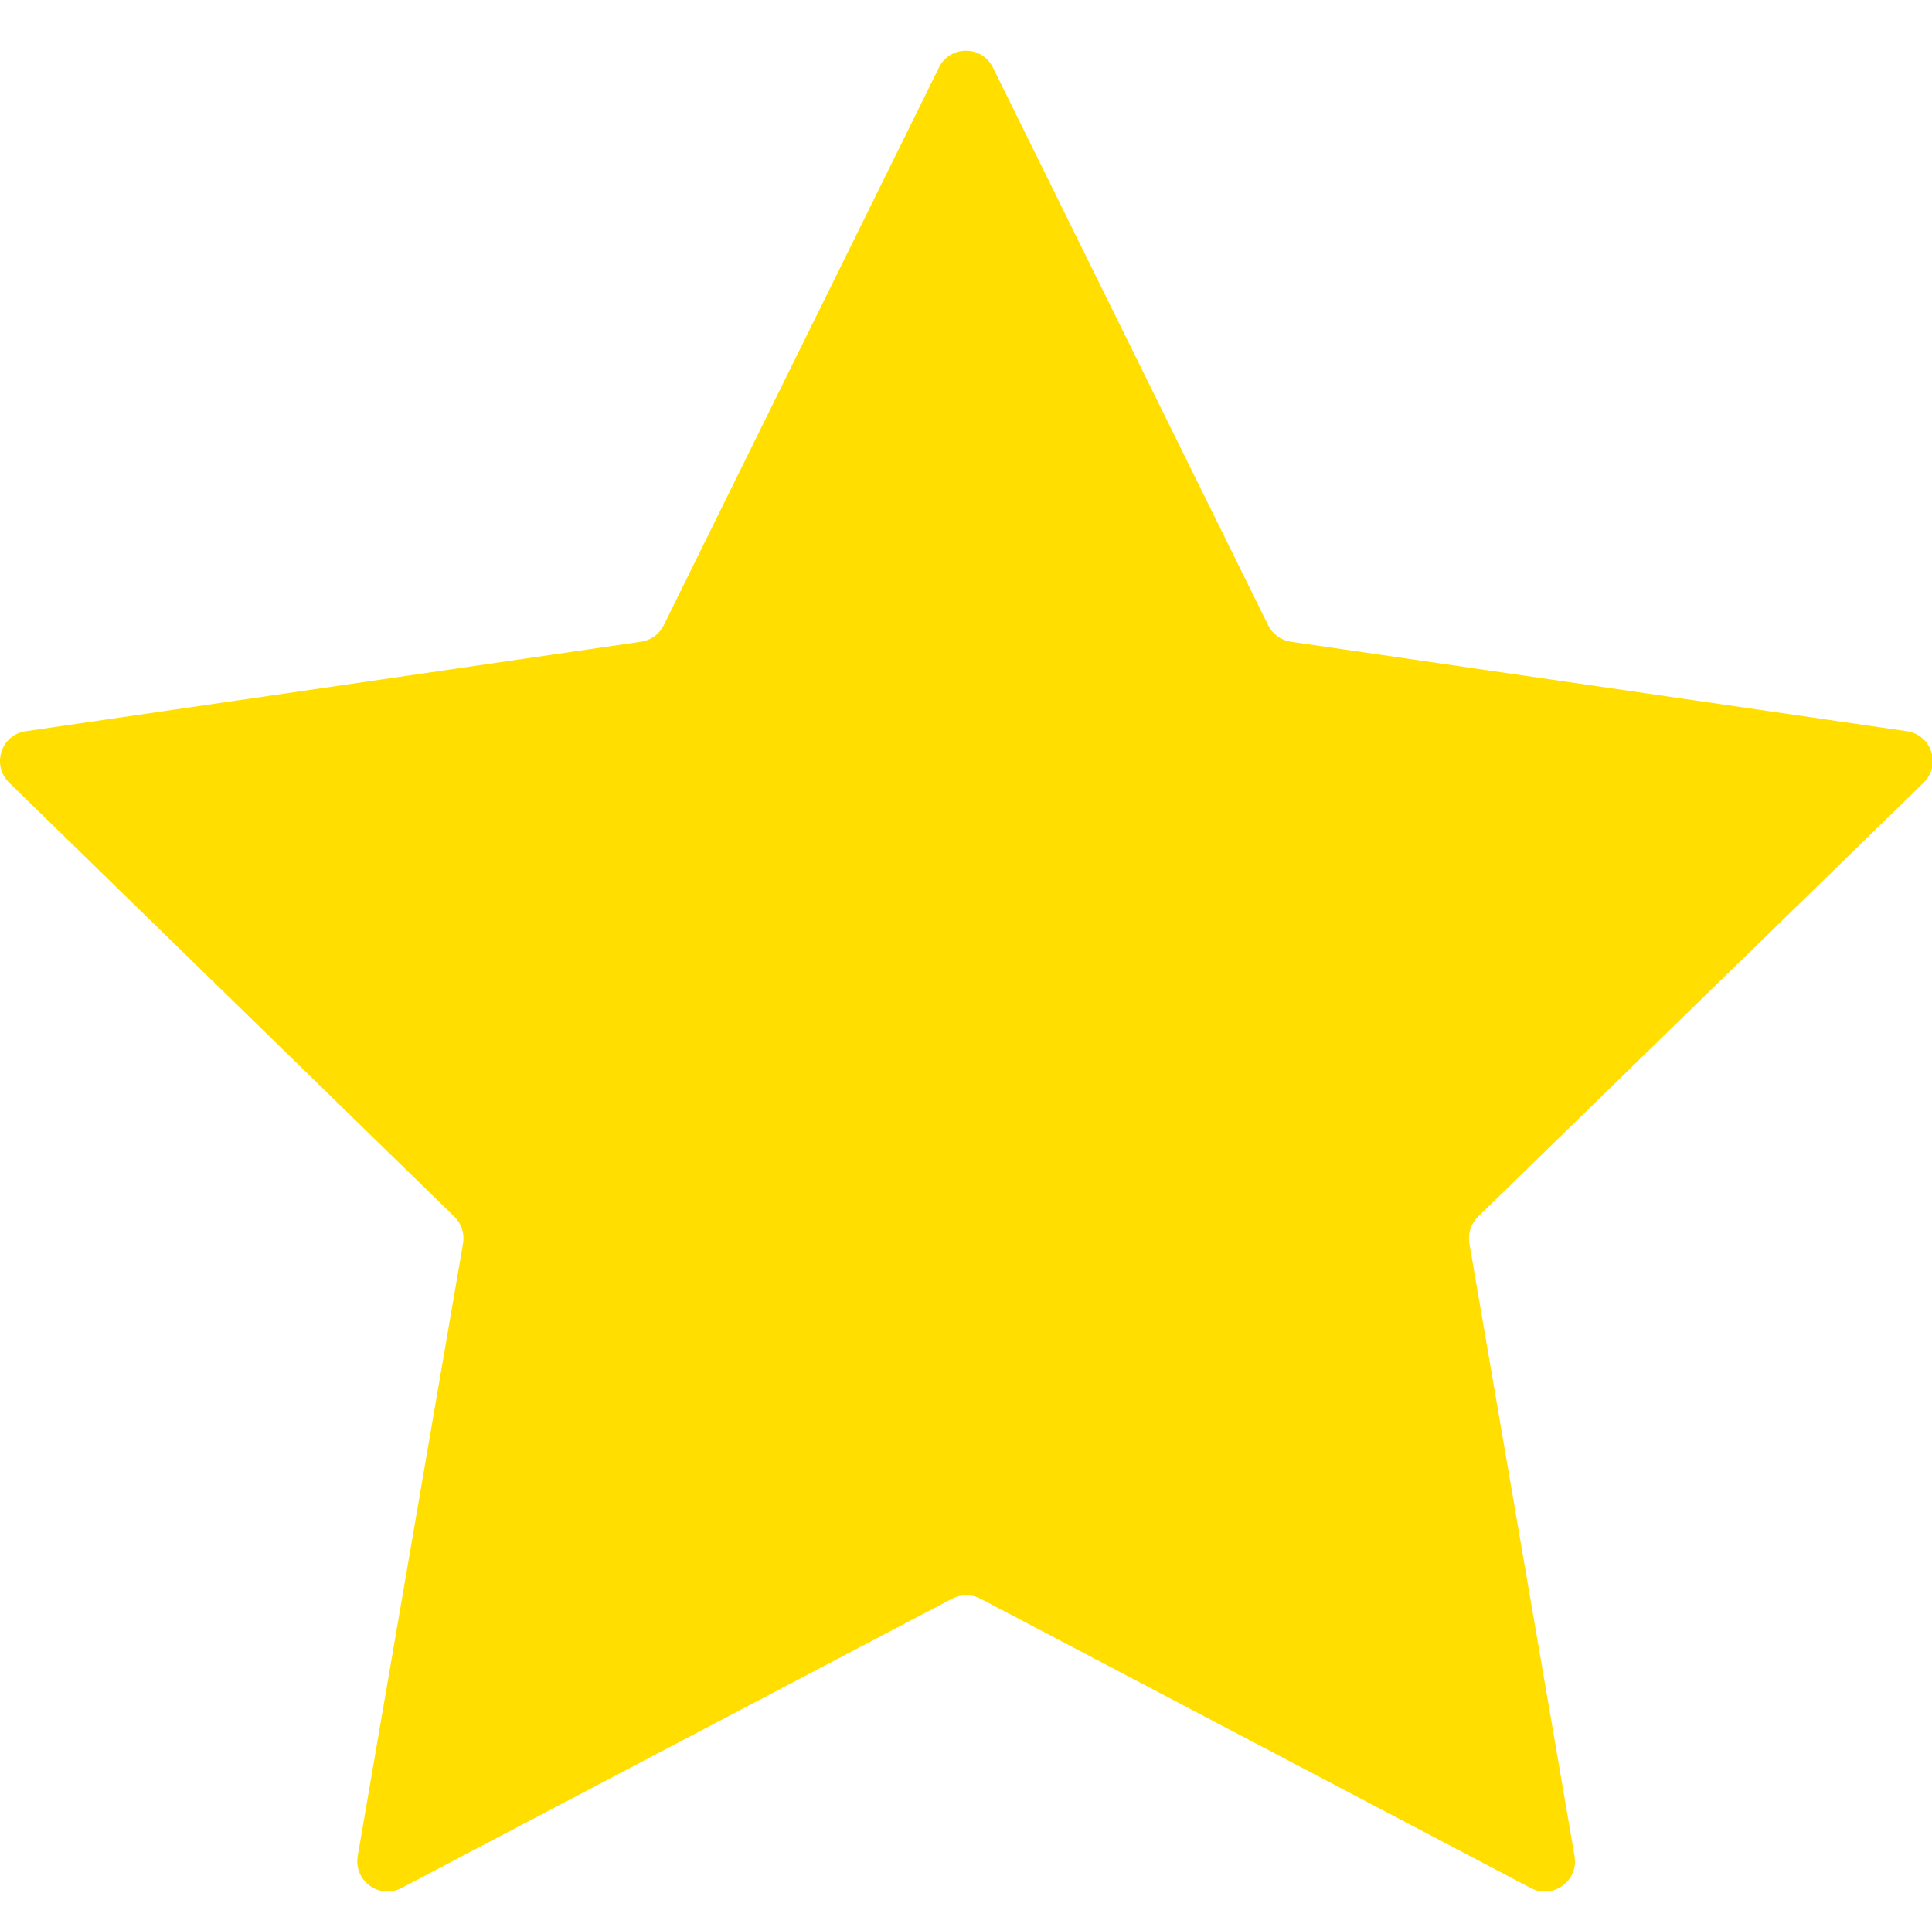 <?xml version="1.0" standalone="no"?><!DOCTYPE svg PUBLIC "-//W3C//DTD SVG 1.1//EN" "http://www.w3.org/Graphics/SVG/1.1/DTD/svg11.dtd"><svg class="icon" width="22px" height="21.98px" viewBox="0 0 1025 1024" version="1.1" xmlns="http://www.w3.org/2000/svg"><path fill="#ffde00" d="M784.164 645.6c-3.8 3.7-5.5 9-4.6 14.2L835.364 985c1.8 10.3-6.4 18.7-15.8 18.7-2.5 0-5-0.6-7.5-1.9L520.164 848.3c-2.3-1.2-4.9-1.8-7.5-1.8s-5.1 0.6-7.5 1.8l-292.1 153.5c-2.5 1.3-5 1.9-7.5 1.9-9.3 0-17.5-8.4-15.8-18.7L245.664 659.8c0.9-5.2-0.8-10.5-4.6-14.2L4.864 415.3C-4.636 406 0.564 389.9 13.664 388l326.5-47.5c5.2-0.8 9.7-4 12-8.8l146-295.9c2.9-5.9 8.6-8.9 14.3-8.9s11.4 3 14.3 8.9l146 295.9c2.3 4.7 6.8 8 12 8.8L1011.664 388c13.1 1.9 18.4 18 8.9 27.3L784.164 645.6z" /></svg>